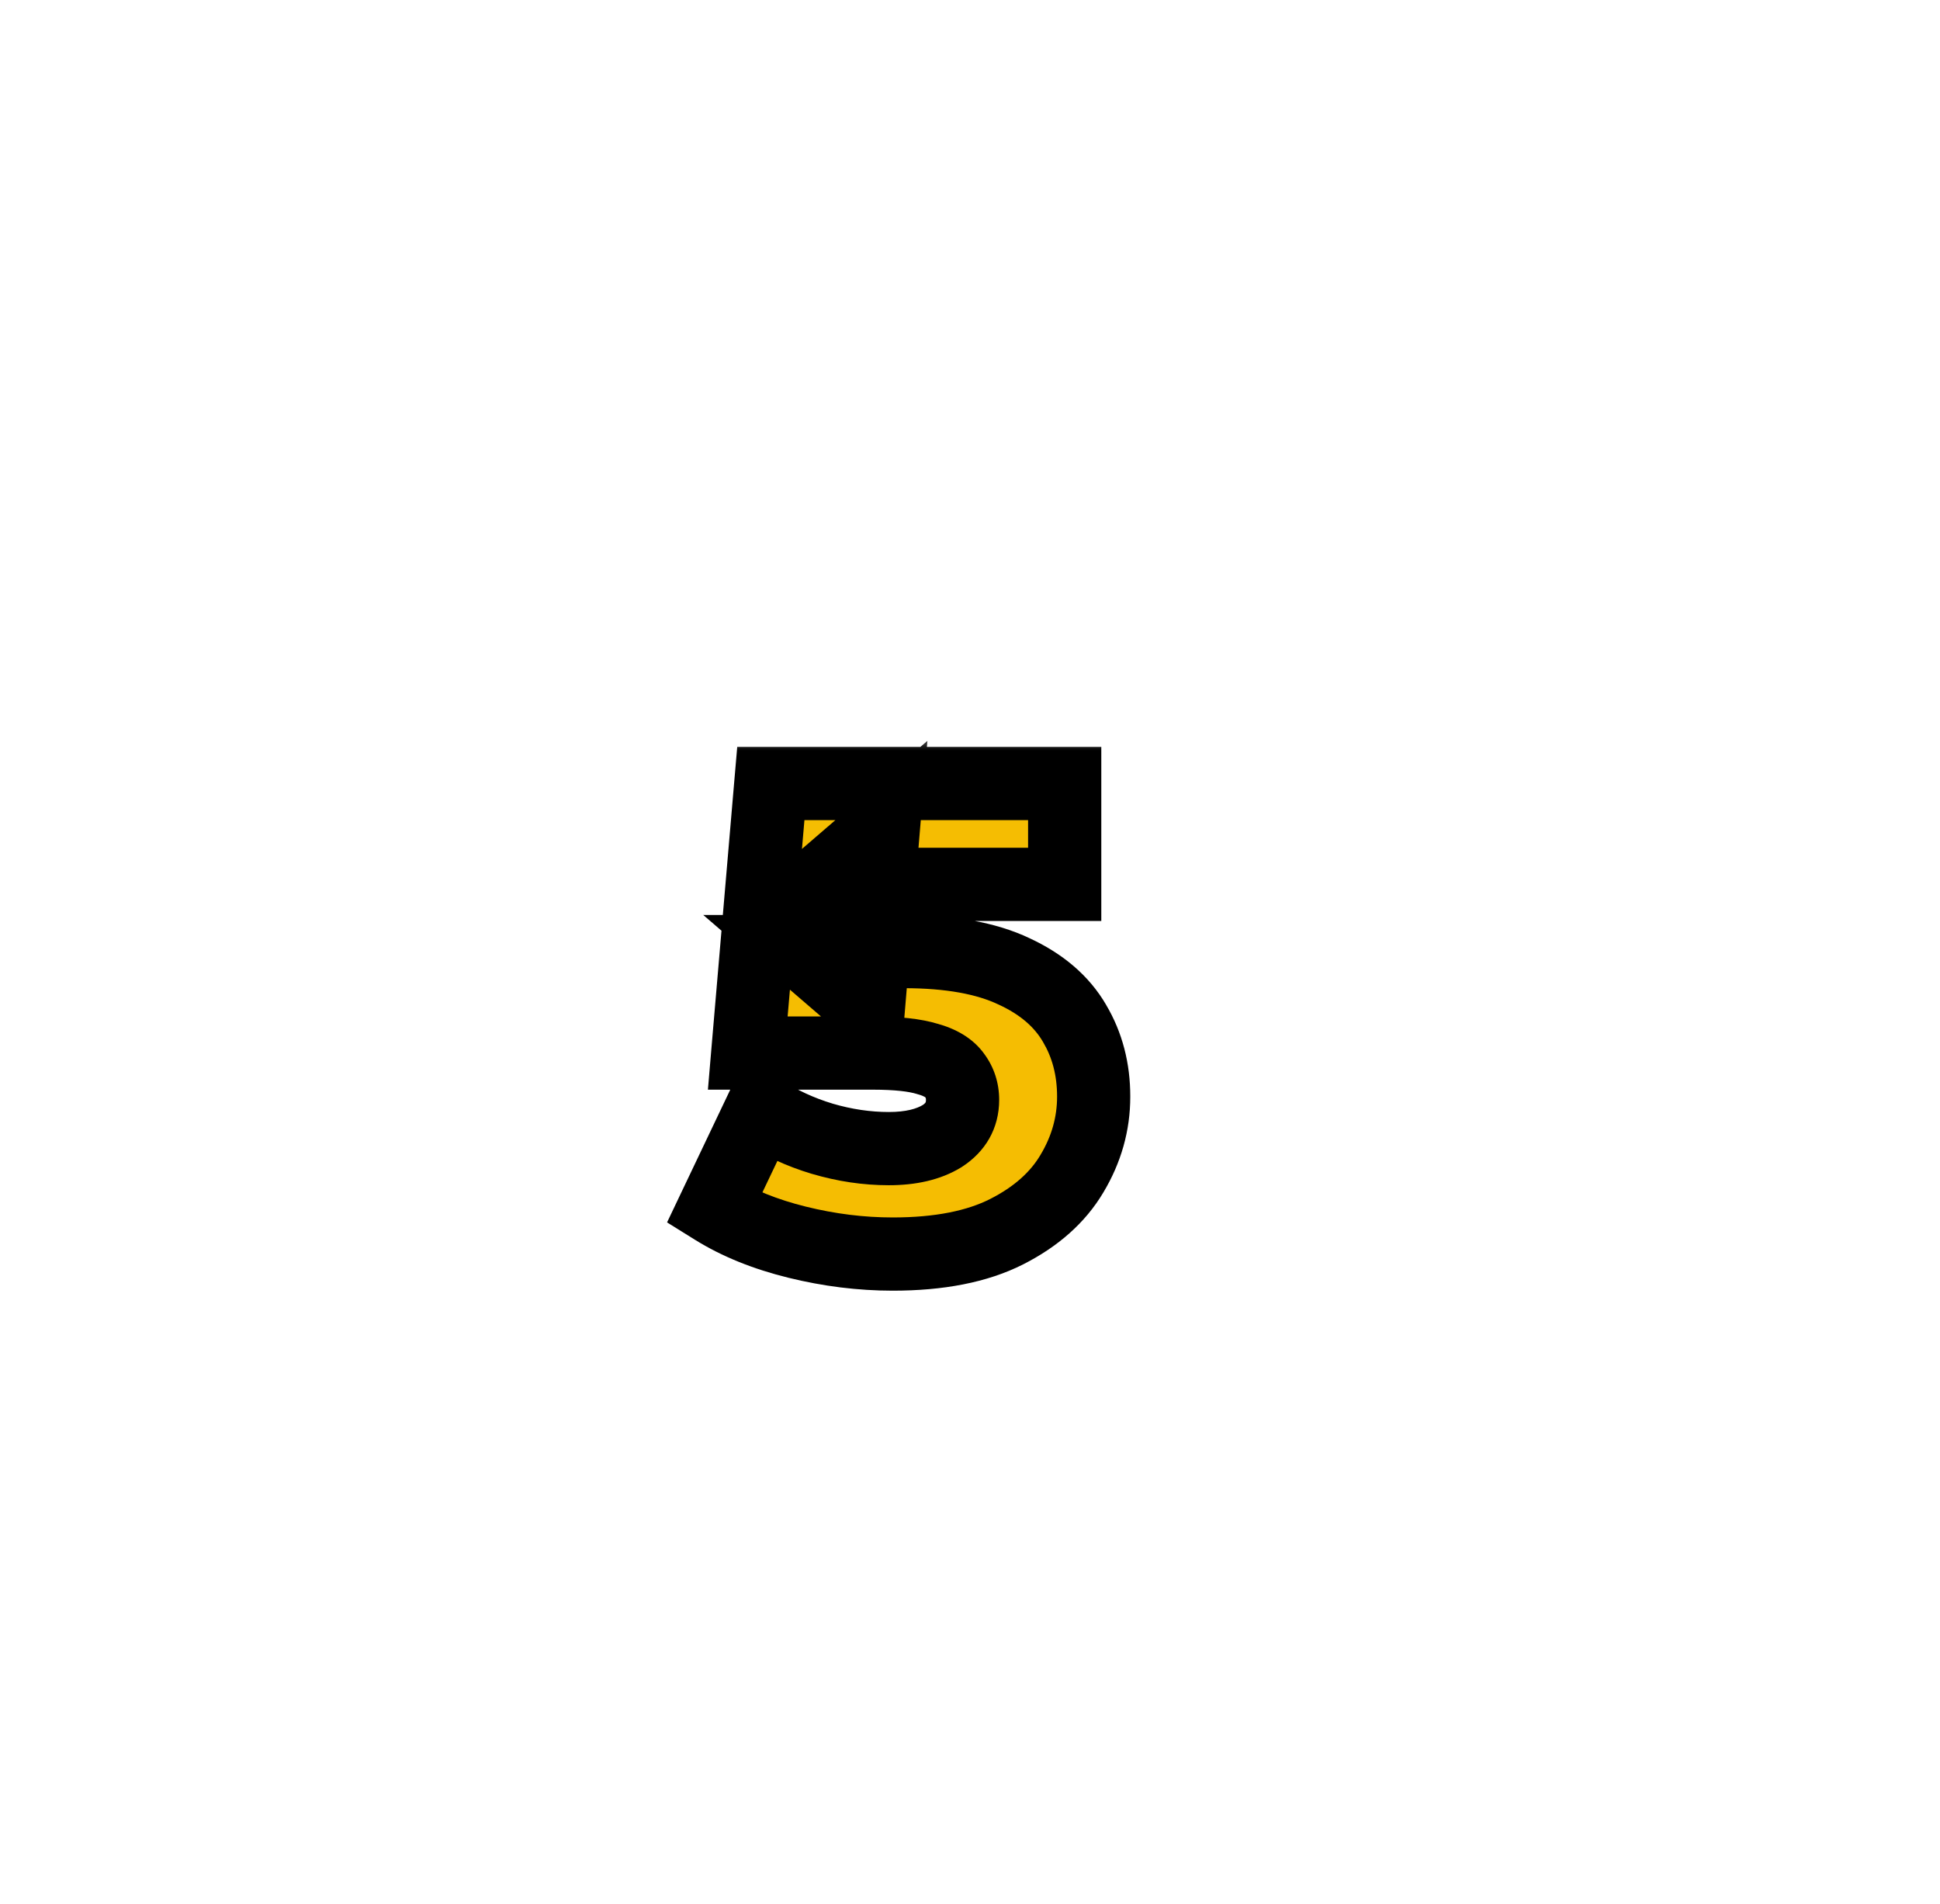 <svg width="53" height="52" viewBox="0 0 53 52" fill="none" xmlns="http://www.w3.org/2000/svg">
<g filter="url(#filter0_d_3830_70656)">
<path d="M49.87 19.18C49.542 18.168 48.644 17.449 47.582 17.353L33.151 16.043L27.444 2.686C27.023 1.707 26.065 1.073 25 1.073C23.936 1.073 22.977 1.707 22.556 2.688L16.85 16.043L2.416 17.353C1.356 17.451 0.46 18.168 0.131 19.18C-0.198 20.193 0.106 21.303 0.908 22.003L11.816 31.57L8.6 45.739C8.364 46.781 8.769 47.858 9.633 48.483C10.098 48.819 10.641 48.989 11.19 48.989C11.662 48.989 12.131 48.862 12.552 48.61L25 41.17L37.444 48.61C38.355 49.158 39.503 49.108 40.365 48.483C41.23 47.856 41.634 46.779 41.398 45.739L38.182 31.57L49.09 22.005C49.893 21.303 50.199 20.195 49.87 19.18Z" fill="white"/>
</g>
<mask id="path-2-outside-1_3830_70656" maskUnits="userSpaceOnUse" x="17.334" y="20" width="14" height="16" fill="black">
<rect fill="white" x="17.334" y="20" width="14" height="16"/>
<path d="M24.389 34.252C23.525 34.252 22.655 34.144 21.779 33.928C20.903 33.712 20.147 33.406 19.511 33.01L20.789 30.328C21.305 30.664 21.863 30.922 22.463 31.102C23.075 31.282 23.681 31.372 24.281 31.372C24.881 31.372 25.367 31.258 25.739 31.03C26.111 30.79 26.297 30.46 26.297 30.04C26.297 29.788 26.225 29.566 26.081 29.374C25.937 29.17 25.691 29.02 25.343 28.924C24.995 28.816 24.497 28.762 23.849 28.762H20.429L21.059 21.4H29.087V24.154H22.319L24.137 22.588L23.723 27.556L21.905 25.99H24.695C25.943 25.99 26.945 26.17 27.701 26.53C28.457 26.878 29.009 27.352 29.357 27.952C29.705 28.54 29.879 29.206 29.879 29.95C29.879 30.694 29.681 31.396 29.285 32.056C28.901 32.704 28.307 33.232 27.503 33.64C26.699 34.048 25.661 34.252 24.389 34.252Z"/>
</mask>
<path d="M24.389 34.252C23.525 34.252 22.655 34.144 21.779 33.928C20.903 33.712 20.147 33.406 19.511 33.01L20.789 30.328C21.305 30.664 21.863 30.922 22.463 31.102C23.075 31.282 23.681 31.372 24.281 31.372C24.881 31.372 25.367 31.258 25.739 31.03C26.111 30.79 26.297 30.46 26.297 30.04C26.297 29.788 26.225 29.566 26.081 29.374C25.937 29.17 25.691 29.02 25.343 28.924C24.995 28.816 24.497 28.762 23.849 28.762H20.429L21.059 21.4H29.087V24.154H22.319L24.137 22.588L23.723 27.556L21.905 25.99H24.695C25.943 25.99 26.945 26.17 27.701 26.53C28.457 26.878 29.009 27.352 29.357 27.952C29.705 28.54 29.879 29.206 29.879 29.95C29.879 30.694 29.681 31.396 29.285 32.056C28.901 32.704 28.307 33.232 27.503 33.64C26.699 34.048 25.661 34.252 24.389 34.252Z" fill="#F5BD02"/>
<path d="M21.779 33.928L21.539 34.899L21.539 34.899L21.779 33.928ZM19.511 33.01L18.608 32.58L18.224 33.387L18.982 33.859L19.511 33.01ZM20.789 30.328L21.334 29.49L20.377 28.867L19.886 29.898L20.789 30.328ZM22.463 31.102L22.175 32.06L22.18 32.061L22.463 31.102ZM25.739 31.03L26.261 31.883L26.271 31.877L26.281 31.87L25.739 31.03ZM26.081 29.374L25.264 29.951L25.272 29.962L25.281 29.974L26.081 29.374ZM25.343 28.924L25.046 29.879L25.061 29.884L25.077 29.888L25.343 28.924ZM20.429 28.762L19.432 28.677L19.34 29.762H20.429V28.762ZM21.059 21.4V20.4H20.141L20.062 21.315L21.059 21.4ZM29.087 21.4H30.087V20.4H29.087V21.4ZM29.087 24.154V25.154H30.087V24.154H29.087ZM22.319 24.154L21.666 23.396L19.625 25.154H22.319V24.154ZM24.137 22.588L25.133 22.671L25.336 20.235L23.484 21.83L24.137 22.588ZM23.723 27.556L23.07 28.314L24.556 29.594L24.719 27.639L23.723 27.556ZM21.905 25.99V24.99H19.212L21.252 26.748L21.905 25.99ZM27.701 26.53L27.271 27.433L27.283 27.438L27.701 26.53ZM29.357 27.952L28.492 28.454L28.496 28.461L29.357 27.952ZM29.285 32.056L28.427 31.541L28.424 31.546L29.285 32.056ZM27.503 33.64L27.05 32.748L27.05 32.748L27.503 33.64ZM24.389 34.252V33.252C23.609 33.252 22.819 33.155 22.018 32.957L21.779 33.928L21.539 34.899C22.49 35.133 23.441 35.252 24.389 35.252V34.252ZM21.779 33.928L22.018 32.957C21.224 32.761 20.57 32.491 20.039 32.161L19.511 33.01L18.982 33.859C19.724 34.321 20.581 34.663 21.539 34.899L21.779 33.928ZM19.511 33.01L20.413 33.44L21.691 30.758L20.789 30.328L19.886 29.898L18.608 32.58L19.511 33.01ZM20.789 30.328L20.243 31.166C20.84 31.555 21.486 31.853 22.175 32.06L22.463 31.102L22.75 30.144C22.24 29.991 21.769 29.773 21.334 29.49L20.789 30.328ZM22.463 31.102L22.18 32.061C22.878 32.267 23.579 32.372 24.281 32.372V31.372V30.372C23.782 30.372 23.271 30.297 22.745 30.143L22.463 31.102ZM24.281 31.372V32.372C24.999 32.372 25.684 32.237 26.261 31.883L25.739 31.03L25.216 30.177C25.05 30.279 24.763 30.372 24.281 30.372V31.372ZM25.739 31.03L26.281 31.87C26.92 31.458 27.297 30.821 27.297 30.04H26.297H25.297C25.297 30.071 25.293 30.089 25.291 30.097C25.289 30.105 25.287 30.109 25.286 30.111C25.285 30.113 25.269 30.143 25.197 30.19L25.739 31.03ZM26.297 30.04H27.297C27.297 29.583 27.161 29.148 26.881 28.774L26.081 29.374L25.281 29.974C25.288 29.984 25.29 29.99 25.291 29.993C25.293 29.997 25.297 30.01 25.297 30.04H26.297ZM26.081 29.374L26.898 28.797C26.572 28.336 26.083 28.091 25.609 27.96L25.343 28.924L25.077 29.888C25.183 29.917 25.241 29.946 25.268 29.962C25.292 29.977 25.282 29.976 25.264 29.951L26.081 29.374ZM25.343 28.924L25.639 27.969C25.148 27.817 24.532 27.762 23.849 27.762V28.762V29.762C24.461 29.762 24.841 29.815 25.046 29.879L25.343 28.924ZM23.849 28.762V27.762H20.429V28.762V29.762H23.849V28.762ZM20.429 28.762L21.425 28.847L22.055 21.485L21.059 21.4L20.062 21.315L19.432 28.677L20.429 28.762ZM21.059 21.4V22.4H29.087V21.4V20.4H21.059V21.4ZM29.087 21.4H28.087V24.154H29.087H30.087V21.4H29.087ZM29.087 24.154V23.154H22.319V24.154V25.154H29.087V24.154ZM22.319 24.154L22.971 24.912L24.789 23.346L24.137 22.588L23.484 21.83L21.666 23.396L22.319 24.154ZM24.137 22.588L23.14 22.505L22.726 27.473L23.723 27.556L24.719 27.639L25.133 22.671L24.137 22.588ZM23.723 27.556L24.375 26.798L22.557 25.232L21.905 25.99L21.252 26.748L23.07 28.314L23.723 27.556ZM21.905 25.99V26.99H24.695V25.99V24.99H21.905V25.99ZM24.695 25.99V26.99C25.861 26.99 26.698 27.16 27.271 27.433L27.701 26.53L28.131 25.627C27.191 25.18 26.025 24.99 24.695 24.99V25.99ZM27.701 26.53L27.283 27.438C27.89 27.718 28.266 28.065 28.492 28.454L29.357 27.952L30.222 27.45C29.751 26.639 29.024 26.038 28.119 25.622L27.701 26.53ZM29.357 27.952L28.496 28.461C28.745 28.881 28.879 29.369 28.879 29.95H29.879H30.879C30.879 29.043 30.665 28.198 30.217 27.443L29.357 27.952ZM29.879 29.95H28.879C28.879 30.506 28.733 31.031 28.427 31.541L29.285 32.056L30.142 32.571C30.628 31.761 30.879 30.882 30.879 29.95H29.879ZM29.285 32.056L28.424 31.546C28.155 32.001 27.718 32.409 27.05 32.748L27.503 33.64L27.955 34.532C28.895 34.055 29.646 33.407 30.145 32.566L29.285 32.056ZM27.503 33.64L27.05 32.748C26.432 33.062 25.564 33.252 24.389 33.252V34.252V35.252C25.757 35.252 26.965 35.034 27.955 34.532L27.503 33.64Z" fill="black" mask="url(#path-2-outside-1_3830_70656)"/>
<defs>
<filter id="filter0_d_3830_70656" x="0" y="1.073" width="53" height="50.916" filterUnits="userSpaceOnUse" color-interpolation-filters="sRGB">
<feFlood flood-opacity="0" result="BackgroundImageFix"/>
<feColorMatrix in="SourceAlpha" type="matrix" values="0 0 0 0 0 0 0 0 0 0 0 0 0 0 0 0 0 0 127 0" result="hardAlpha"/>
<feOffset dx="3" dy="3"/>
<feComposite in2="hardAlpha" operator="out"/>
<feColorMatrix type="matrix" values="0 0 0 0 0 0 0 0 0 0 0 0 0 0 0 0 0 0 1 0"/>
<feBlend mode="normal" in2="BackgroundImageFix" result="effect1_dropShadow_3830_70656"/>
<feBlend mode="normal" in="SourceGraphic" in2="effect1_dropShadow_3830_70656" result="shape"/>
</filter>
</defs>
</svg>
